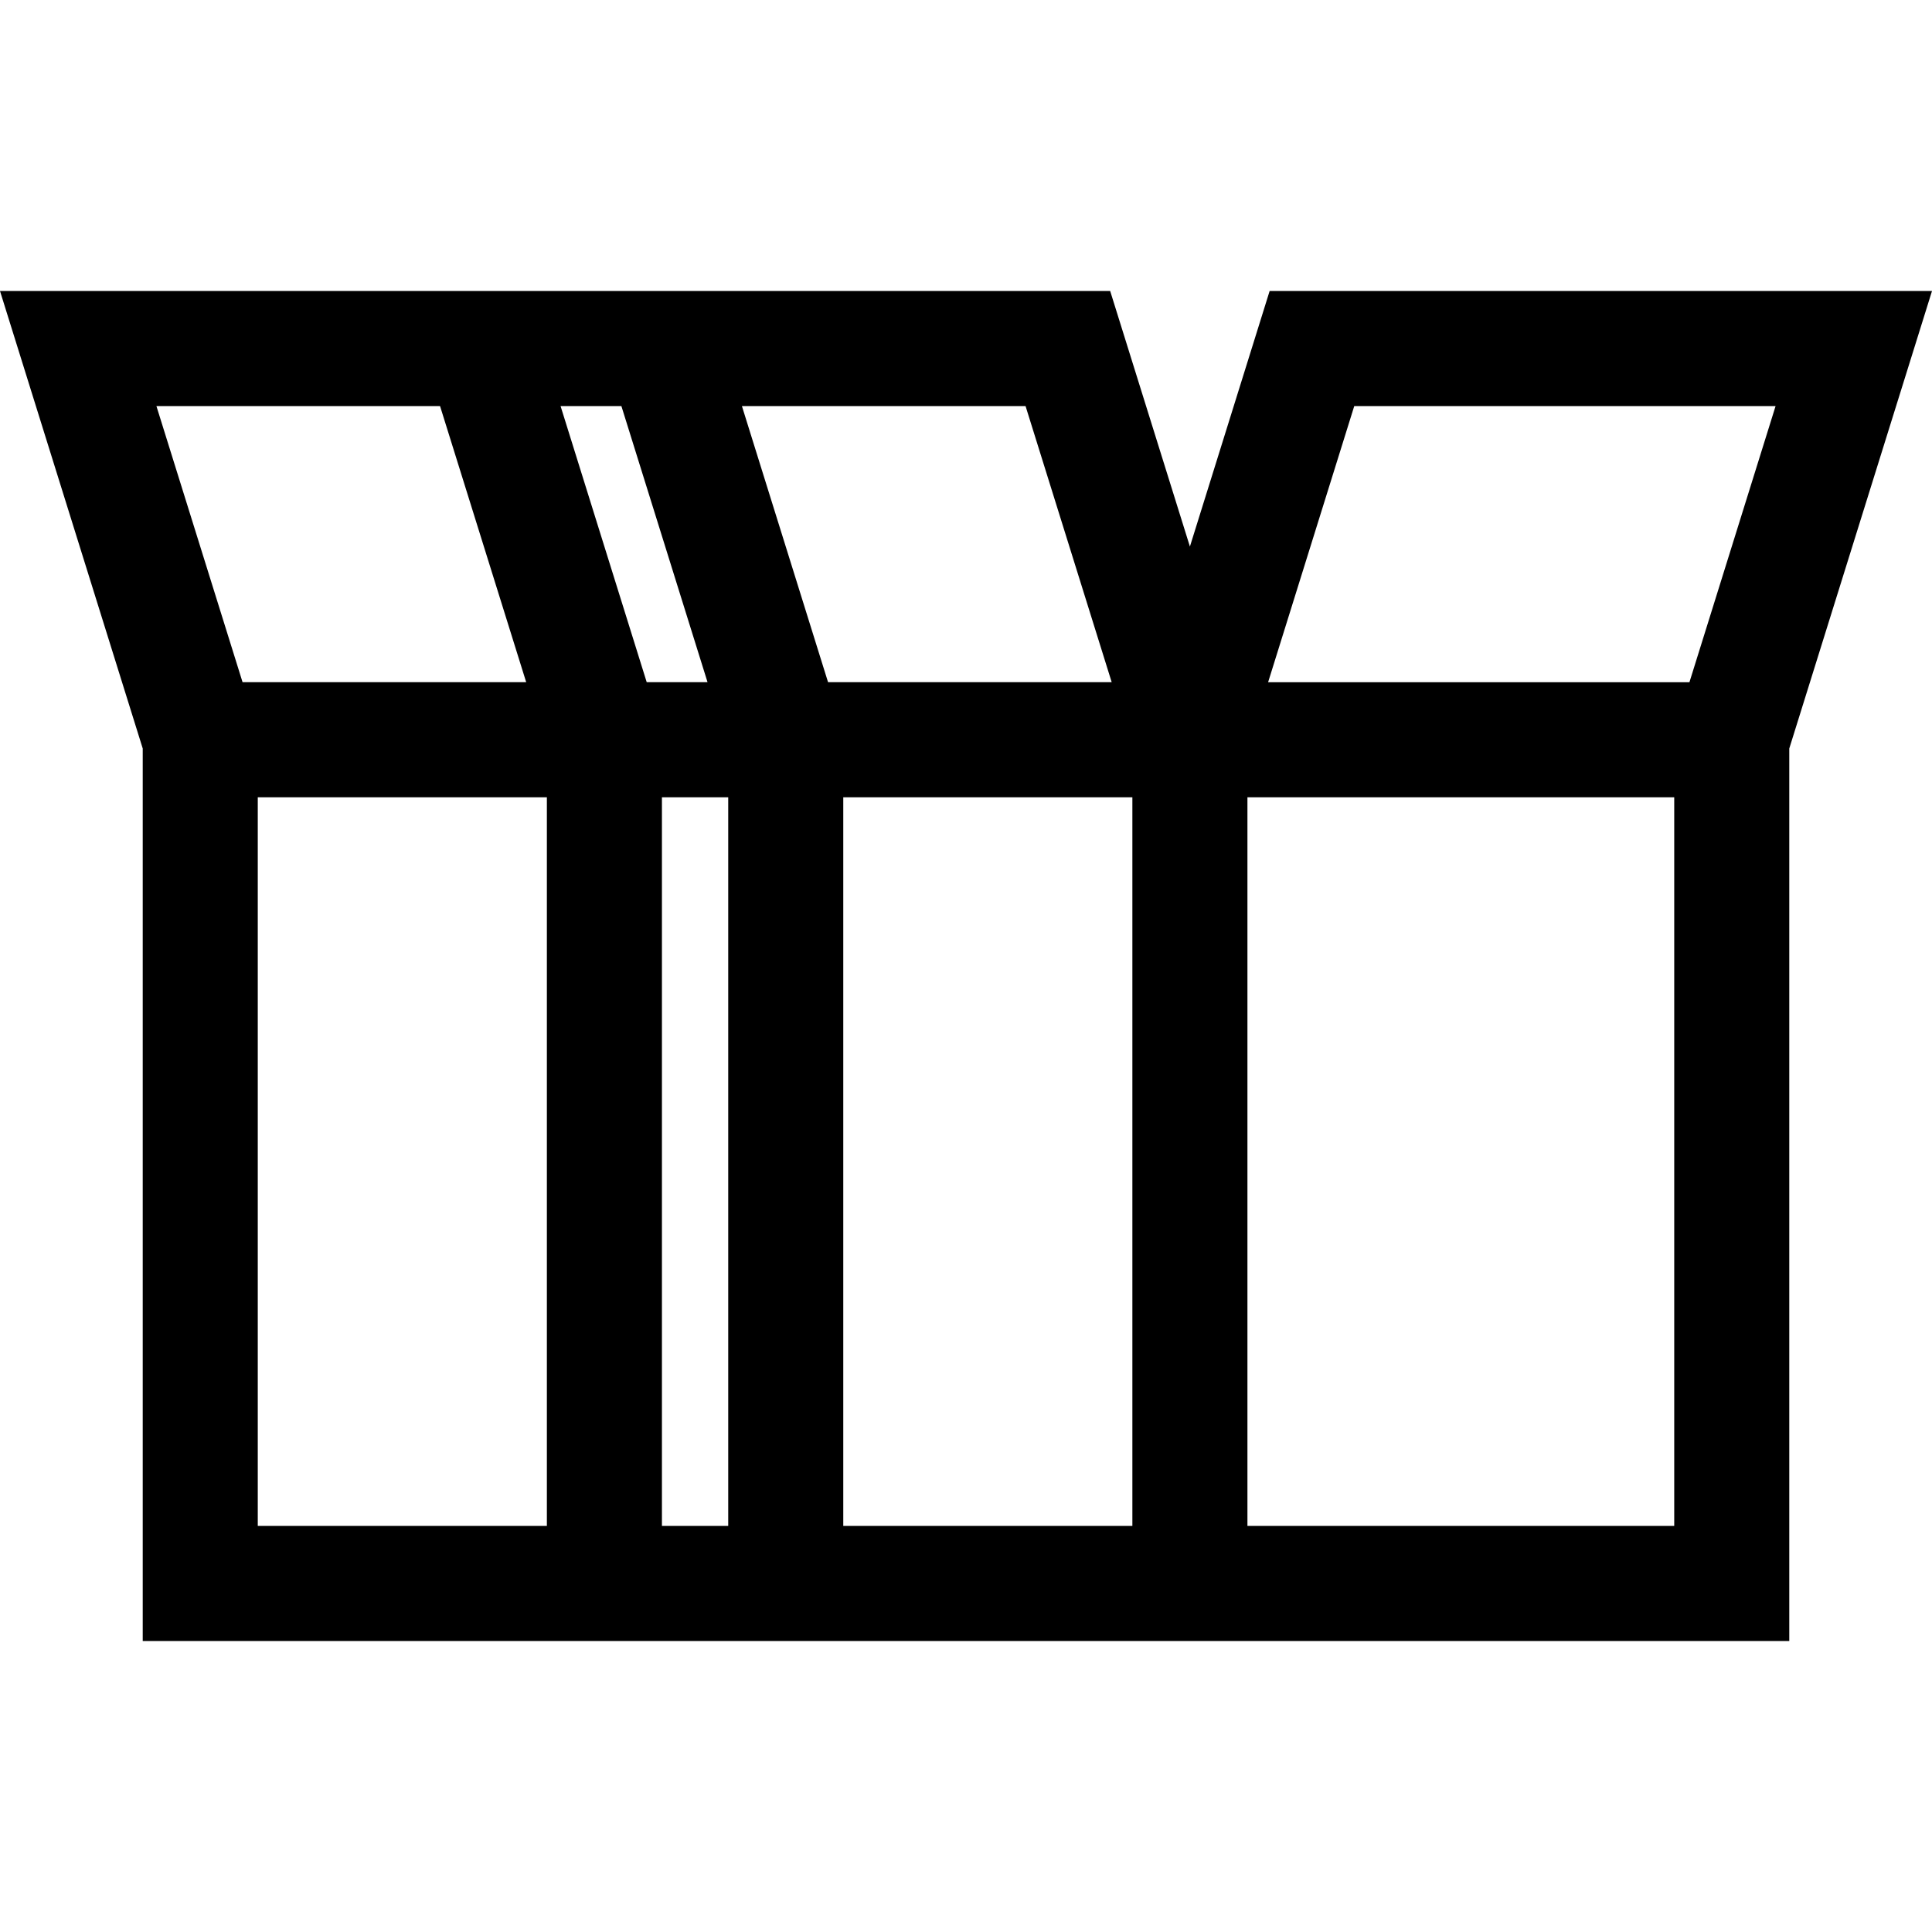 <?xml version="1.0" encoding="iso-8859-1"?>
<!-- Uploaded to: SVG Repo, www.svgrepo.com, Generator: SVG Repo Mixer Tools -->
<svg fill="#000000" height="800px" width="800px" version="1.1" id="Layer_1" xmlns="http://www.w3.org/2000/svg" xmlns:xlink="http://www.w3.org/1999/xlink" 
	 viewBox="0 0 512 512" xml:space="preserve">
<g>
	<g>
		<path d="M336.466,77.121l-21.128,67.725l-21.129-67.725H187.102h-79.997H0l37.823,121.238v236.521h107.105h78.549h76.615h30.491
			h143.595V198.359L512,77.121H336.466z M41.452,107.611h75.165l22.83,73.179H64.282L41.452,107.611z M144.928,404.389H68.313
			V211.281h76.615V404.389z M148.557,107.611h16.118l22.829,73.179h-16.118L148.557,107.611z M192.986,404.389h-17.568V211.281
			h17.568V404.389z M196.615,107.611h75.166l22.829,73.179h-71.134h-4.032L196.615,107.611z M300.092,404.389h-0.001h-76.615
			V211.281h5.481h65.653h5.481V404.389z M443.687,404.389h-0.001H330.582V211.281h5.481h107.624V404.389z M447.719,180.791H336.062
			l22.83-73.179h111.656L447.719,180.791z"/>
	</g>
</g>
</svg>